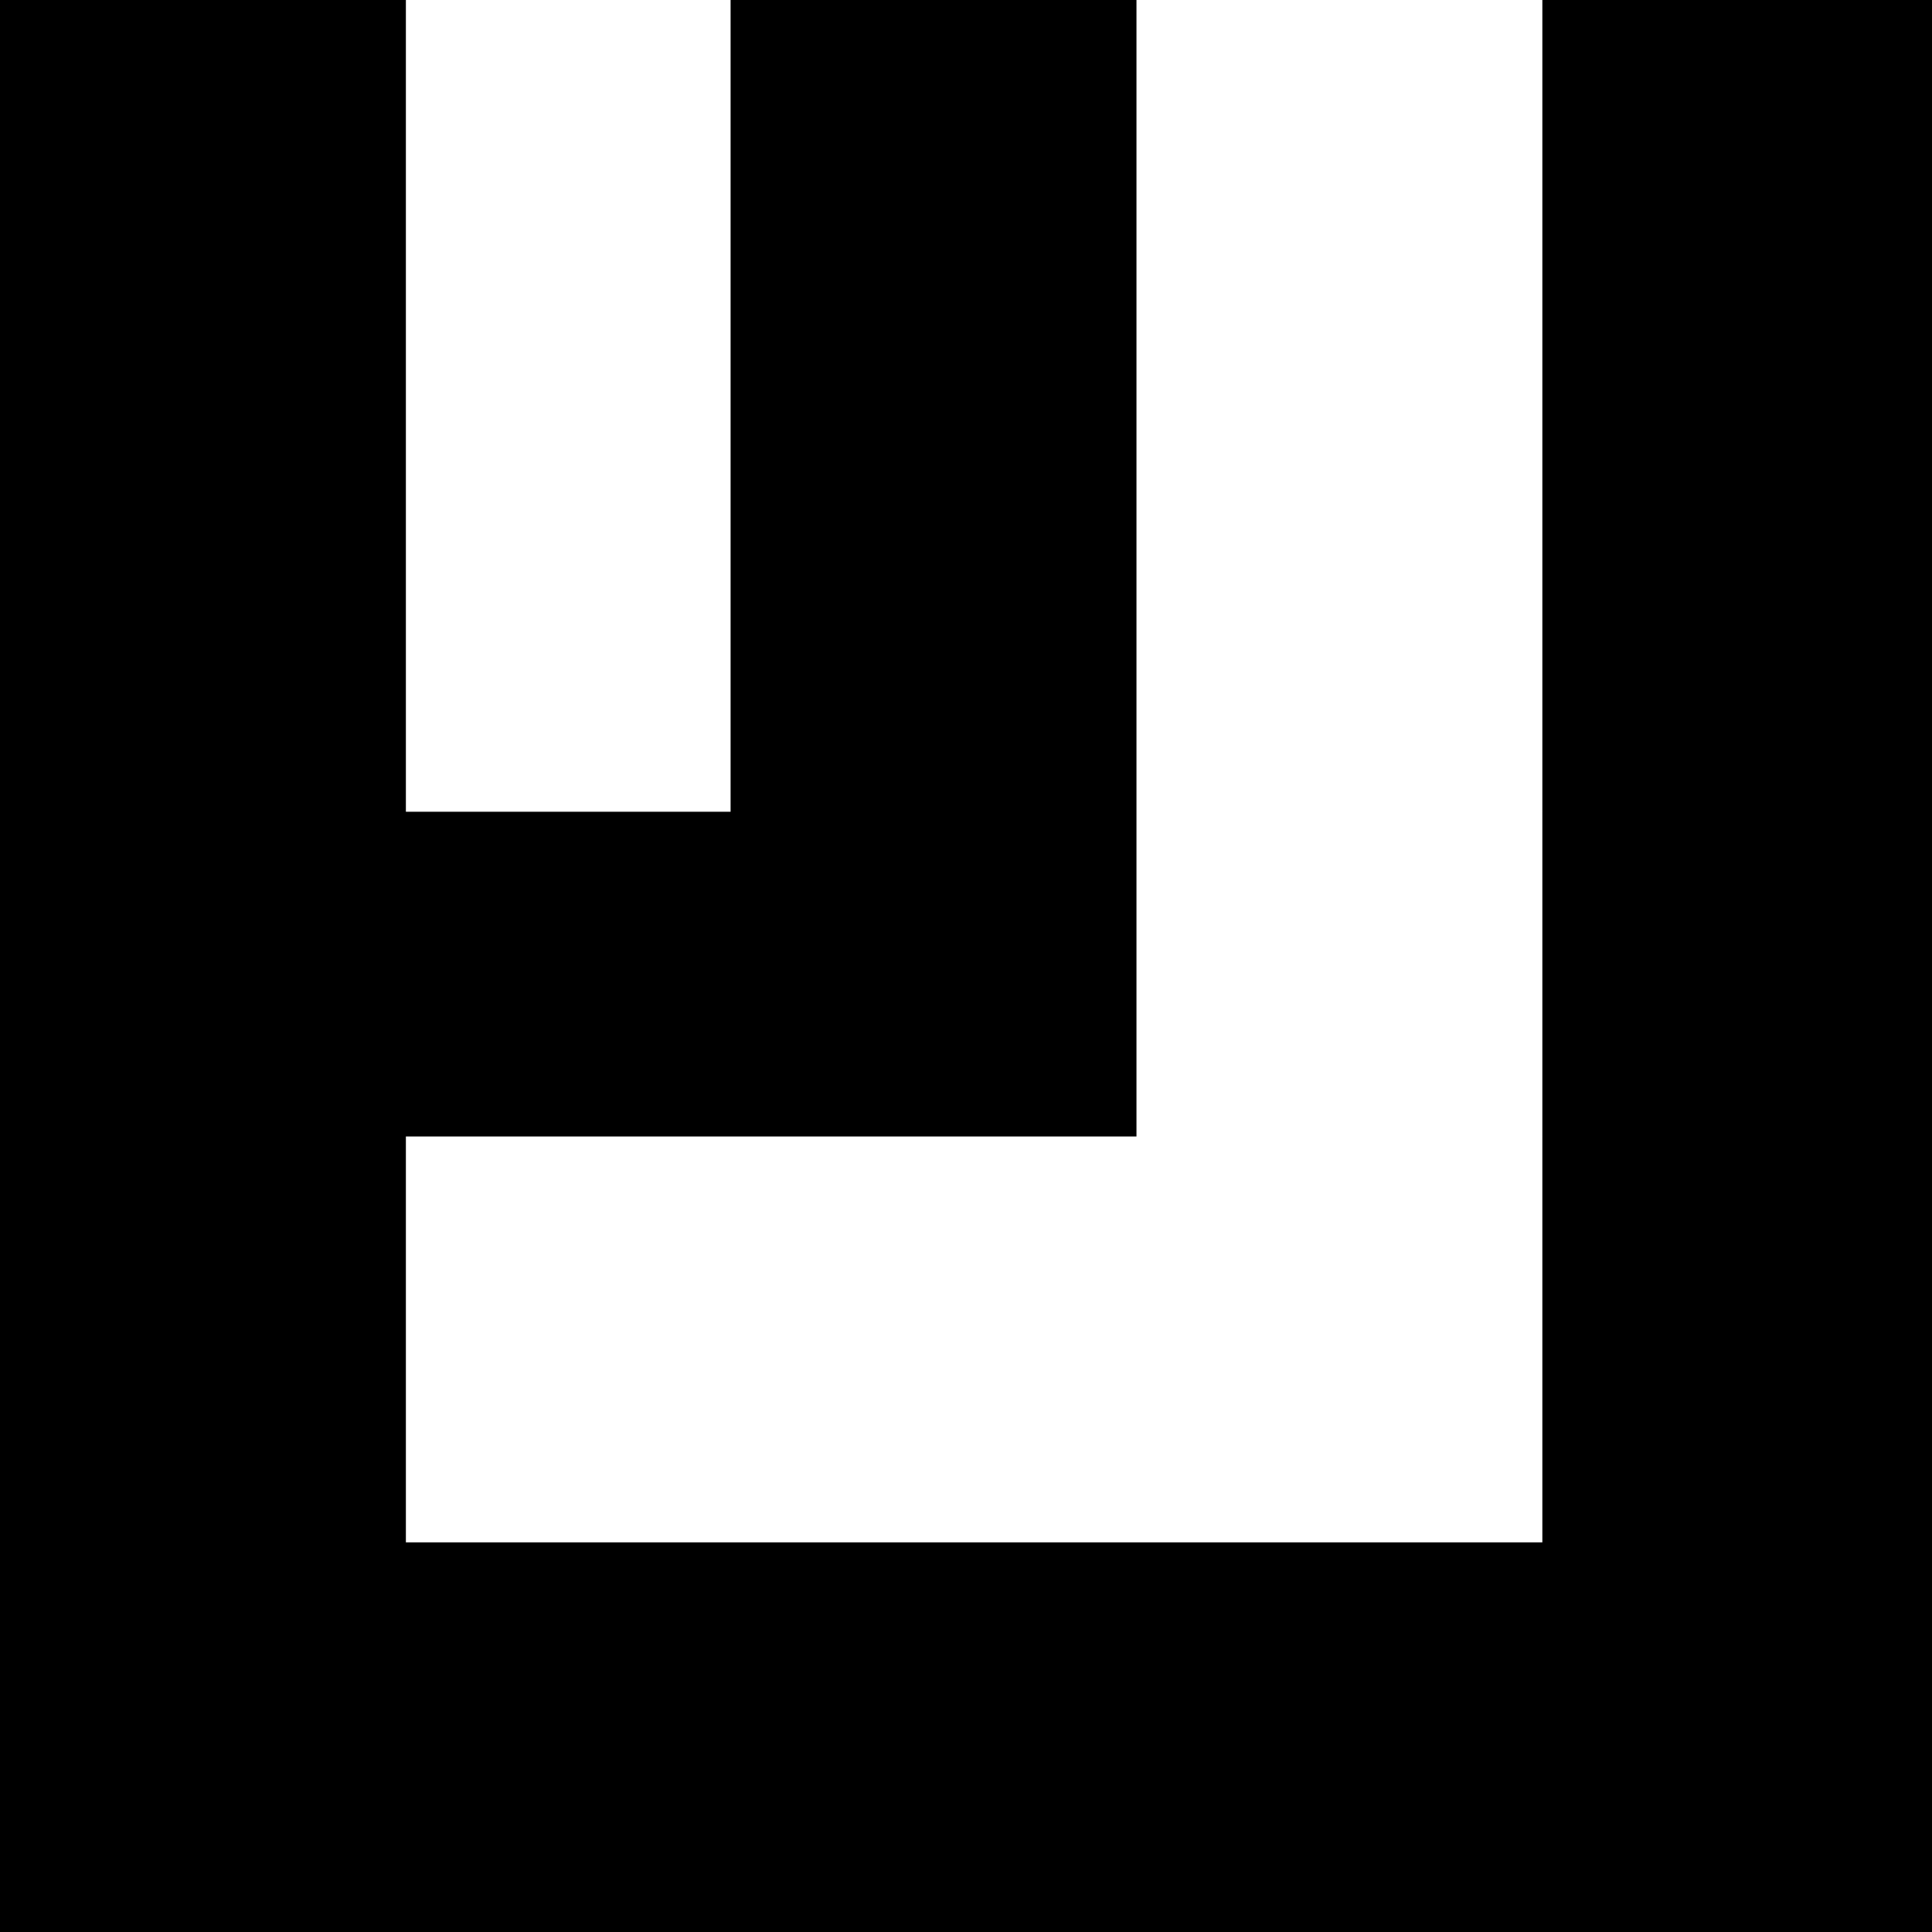 <svg xmlns="http://www.w3.org/2000/svg" width="90" height="90" viewBox="0 0 23.8 23.8"><path d="m-83-167-12 12 12 12v-7h11v-9h-11z"/><path d="M-60-167a12 12 0 0 0-12 12 7 7 0 0 1 8-7 7 7 0 0 1 7 7 7 7 0 0 1-7 7 7 7 0 0 1-8-7 12 12 0 0 0 12 12 12 12 0 0 0 12-12 12 12 0 0 0-12-12zm-12 12zM-48-167h12l12 12-12 12h-12l12-12zM-24-167v12H0v12h-12v-24zM0-167h24v5H5v5h9v5H5v4h19v5H0ZM24-167l24 24v-24zM59-167l-11 12h7l4-4 5 4-5 5v7l12-12zM79-167l-8 8 17 16 7-7zM71-71a24 24 0 0 0 24 23v-12a12 12 0 0 1-12-11z"/><circle cx="-87" cy="-134.5" r="8.3"/><path d="m-83-136-5 5 12 12 4-5zM-60-143l-12 12v12h12l12-12zM-48-143h24v7h-17l17 17h-24v-5l5-5-5-4zM-22-143l8 7-10 10 7 7 10-10 7 8v-22zM12-143a12 12 0 0 0-12 12 12 12 0 0 0 12 12v-5a7 7 0 0 1-7-7 7 7 0 0 1 7-7v-5z"/><circle cx="11.8" cy="-130.9" r="4.8"/><path d="M24-119v-21l7 7 9-10 8 7-10 10 7 7zM48-143v24h7v-10l9 10h7v-2l-7-8 7-7-7-7h-5zm7 5h7l2 2-2 3h-7zM79-143l-8 7 5 5-5 5 8 7 4-5 3-2 9-10-7-7-5 5zM83-48l12 12H83v12L71-36ZM-87-119a8 8 0 0 0-8 8 8 8 0 0 0 7 9 8 8 0 0 1 0-2 8 8 0 0 1 8-8 8 8 0 0 1 1 0 8 8 0 0 0-8-7zm8 7a8 8 0 0 1 0 1 8 8 0 0 1-8 9 8 8 0 0 1-1 0 8 8 0 0 0 8 7 8 8 0 0 0 8-9 8 8 0 0 0-7-8z"/><path d="m-64-119-8 7 5 5 7-7 8 7-8 7-7-7-5 5 8 7h9l7-7v-10l-7-7zM-24-119v10h-14v14h-10v-24ZM-12-119l-12 12v12h5a7 7 0 0 1 7-7 7 7 0 0 1 7 7h5v-24h-5zm2 5h5v9a12 12 0 0 0-7-2 12 12 0 0 0-7 2z"/><path d="M7-114a7 7 0 0 0-7 7 7 7 0 0 0 7 7v-14z"/><path d="M5-109h14v4H5z"/><path d="m24-119-7 7v12l7 5zM40-119v17H24v7h7v-17h17v-7z"/><circle cx="54.7" cy="-111.8" r="7.1"/><circle cx="54.7" cy="-102.3" r="7.1"/><circle cx="64.2" cy="-102.3" r="7.1"/><rect width="16.7" height="9.5" x="71.4" y="-111.8" ry="0"/><path d="M86-119h9v24h-9zM79-24l-8 7V0h17L76-12l5-5h5l4 5h5v-5l-7-7h-5zM-95-95v24h23v-10a14 14 0 0 1-14-14zM-60-95l-12 12v12h12v-3h5v-5h-5v-4h12zM-24-95h-12l12 12h-12v12l-12-12v12h24zM-24-95l7 7v9l-7 8h22l-8-8v-2l10-9v-5zM12-95 0-83v12h24v-12Zm0 7v14l-7-7zM36-95a12 12 0 0 0-12 12 12 12 0 0 0 12 12v-12h12a12 12 0 0 0-12-12zm12 12L36-71h12z"/><path d="M59-95a12 12 0 0 0-11 12h4a7 7 0 0 0 7 7v-14a7 7 0 0 1 8 7v7h-8v5h12v-12a12 12 0 0 0-12-12zm-5 7zm0 1a7 7 0 0 0-1 0 7 7 0 0 1 1 0zm-1 0zm-1 2a7 7 0 0 0 0 1 7 7 0 0 1 0-1zM76-95a5 5 0 0 0-5 5 5 5 0 0 0 5 4v10h10a5 5 0 0 0 4 5 5 5 0 0 0 5-5 5 5 0 0 0-5-5v-9h-9a5 5 0 0 0-5-5z"/><circle cx="52.3" cy="-19" r="4.8"/><circle cx="52.3" cy="-4.7" r="4.8"/><path d="M48-19h9v14h-9z"/><circle cx="64.2" cy="-11.8" r="7.1"/><path d="m-83-71-12 12v11h23v-9h-4v5h-15v-5l10-10 5-4zM-60-48l-12-11v-12h8v9l4 5 5-5 7-7v10zM-48-71v7h10l-10 9v7h24v-7h-9l9-9v-7zM-24-59l12-12v23L0-59v-12l-24 23ZM12-71v4a7 7 0 0 1 7 8h5a12 12 0 0 0-12-12zm7 12h-7v7a7 7 0 0 0 7-7zm-7 7a7 7 0 0 1-7-7H0a12 12 0 0 0 12 11zm-7-7h7v-8a7 7 0 0 0-7 8zm-4-5zM48-71a24 24 0 0 0-24 23 24 24 0 0 0 24-23ZM-95-48l12 12v-12l11 12v12h-23l12-12h-12zM-60-48a12 12 0 0 0-12 12 12 12 0 0 0 12 12v-24z"/><circle cx="-59.6" cy="-35.6" r="7.1"/><path d="M-36-48h5l7 8v9l-7 7h-5v-7h-7l-5-5 5-4h7zM-24-40h7l10 9h7v-17h-14l7 8-10 9 7 7h-14ZM9-24v-9L0-43l5-5 9 10h10v14zM0 0h5v10h4V0h5v14H5v5h14V0h5v24H0ZM36-48a12 12 0 0 0-12 12l12 12v-12h12a12 12 0 0 0-12-12z"/><circle cx="59.5" cy="-35.6" r="7.1"/><path d="M52-48h-4v5l19 19h4v-5zM48-71l7 7v9h9l7 7v-7l-4-4 4-5-7-7-5 4-4-4zM0-24a24 24 0 0 0-16 6 7 7 0 0 1 4-1 7 7 0 0 1 7 7 7 7 0 0 1-1 4 24 24 0 0 0 6-16zm-18 9a24 24 0 0 0-6 15A24 24 0 0 0-8-6a7 7 0 0 1-4 1 7 7 0 0 1-7-7 7 7 0 0 1 1-3z"/><circle cx="-12" cy="-11.8" r="4.8"/><path d="m-86-24 6 6a7 7 0 0 0-3-1 7 7 0 0 0-8 7 7 7 0 0 0 1 3l-5-5V0h14l-5-5a7 7 0 0 0 3 0 7 7 0 0 0 7-7 7 7 0 0 0-1-3l5 6v-15z"/><path d="M-69-24a4 4 0 0 0-3 4 4 4 0 0 0 3 3h7a6 6 0 0 0 0 2 6 6 0 0 0 6 6 6 6 0 0 0 1 0v7a4 4 0 0 0 4 2 4 4 0 0 0 3-2v-22h-7zm2 14a5 5 0 0 0-5 5 5 5 0 0 0 5 5 5 5 0 0 0 5-5 5 5 0 0 0-5-5zM-48-24V0h5v-9h5v9h5v-19h4V0h5v-24h-14v10h-5v-10zM12-24A12 12 0 0 0 0-12 12 12 0 0 0 12 0a12 12 0 0 0 12-12 12 12 0 0 0-12-12zm0 5a7 7 0 0 1 7 5h-7a2 2 0 0 0-3 2 2 2 0 0 0 3 3h7a7 7 0 0 1-7 4 7 7 0 0 1-7-7 7 7 0 0 1 7-7zM-17 0h5v24h-5z"/><circle cx="-6" cy="12.2" r="6"/><circle cx="-20.3" cy="12.2" r="3.6"/><path d="M-95 0h4l19 19v5h-4L-95 5Z"/><circle cx="77.5" cy="6" r="6" transform="scale(-1 1)"/><circle cx="89.4" cy="17.9" r="6" transform="scale(-1 1)"/><path d="m-72 7 8-7 12 12 4-5v12l-4 5-10-10-10 10zM-36 0l-12 12v12h24V12l-12 12z"/><path d="M-36 0a12 12 0 0 1 12 12V0ZM24 0v7l2 3a10 10 0 0 0 0 2 10 10 0 0 0 10 10 10 10 0 0 0 2-1l2 3h8v-7l-3-3a10 10 0 0 0 0-2 10 10 0 0 0-9-10 10 10 0 0 0-2 1l-3-3Zm12 7a5 5 0 0 1 4 5 5 5 0 0 1-4 5 5 5 0 0 1-5-5 5 5 0 0 1 5-5zM24-24V0h12a12 12 0 0 0 12-12 12 12 0 0 0-12-12zm12 5h7v5h-5v5h5v4h-7a7 7 0 0 1-7-4h4v-5h-4a7 7 0 0 1 7-5zM57 0a10 10 0 0 0-9 10 10 10 0 0 0 6 9l5 5 12-12-5-5a10 10 0 0 0-9-7zm3 6a5 5 0 0 1 2 4 5 5 0 0 1-5 4 5 5 0 0 1-3-1zM71 0v5h10v5H71v4h10v5H71v5h24v-5h-9V5h9V0Z"/></svg>